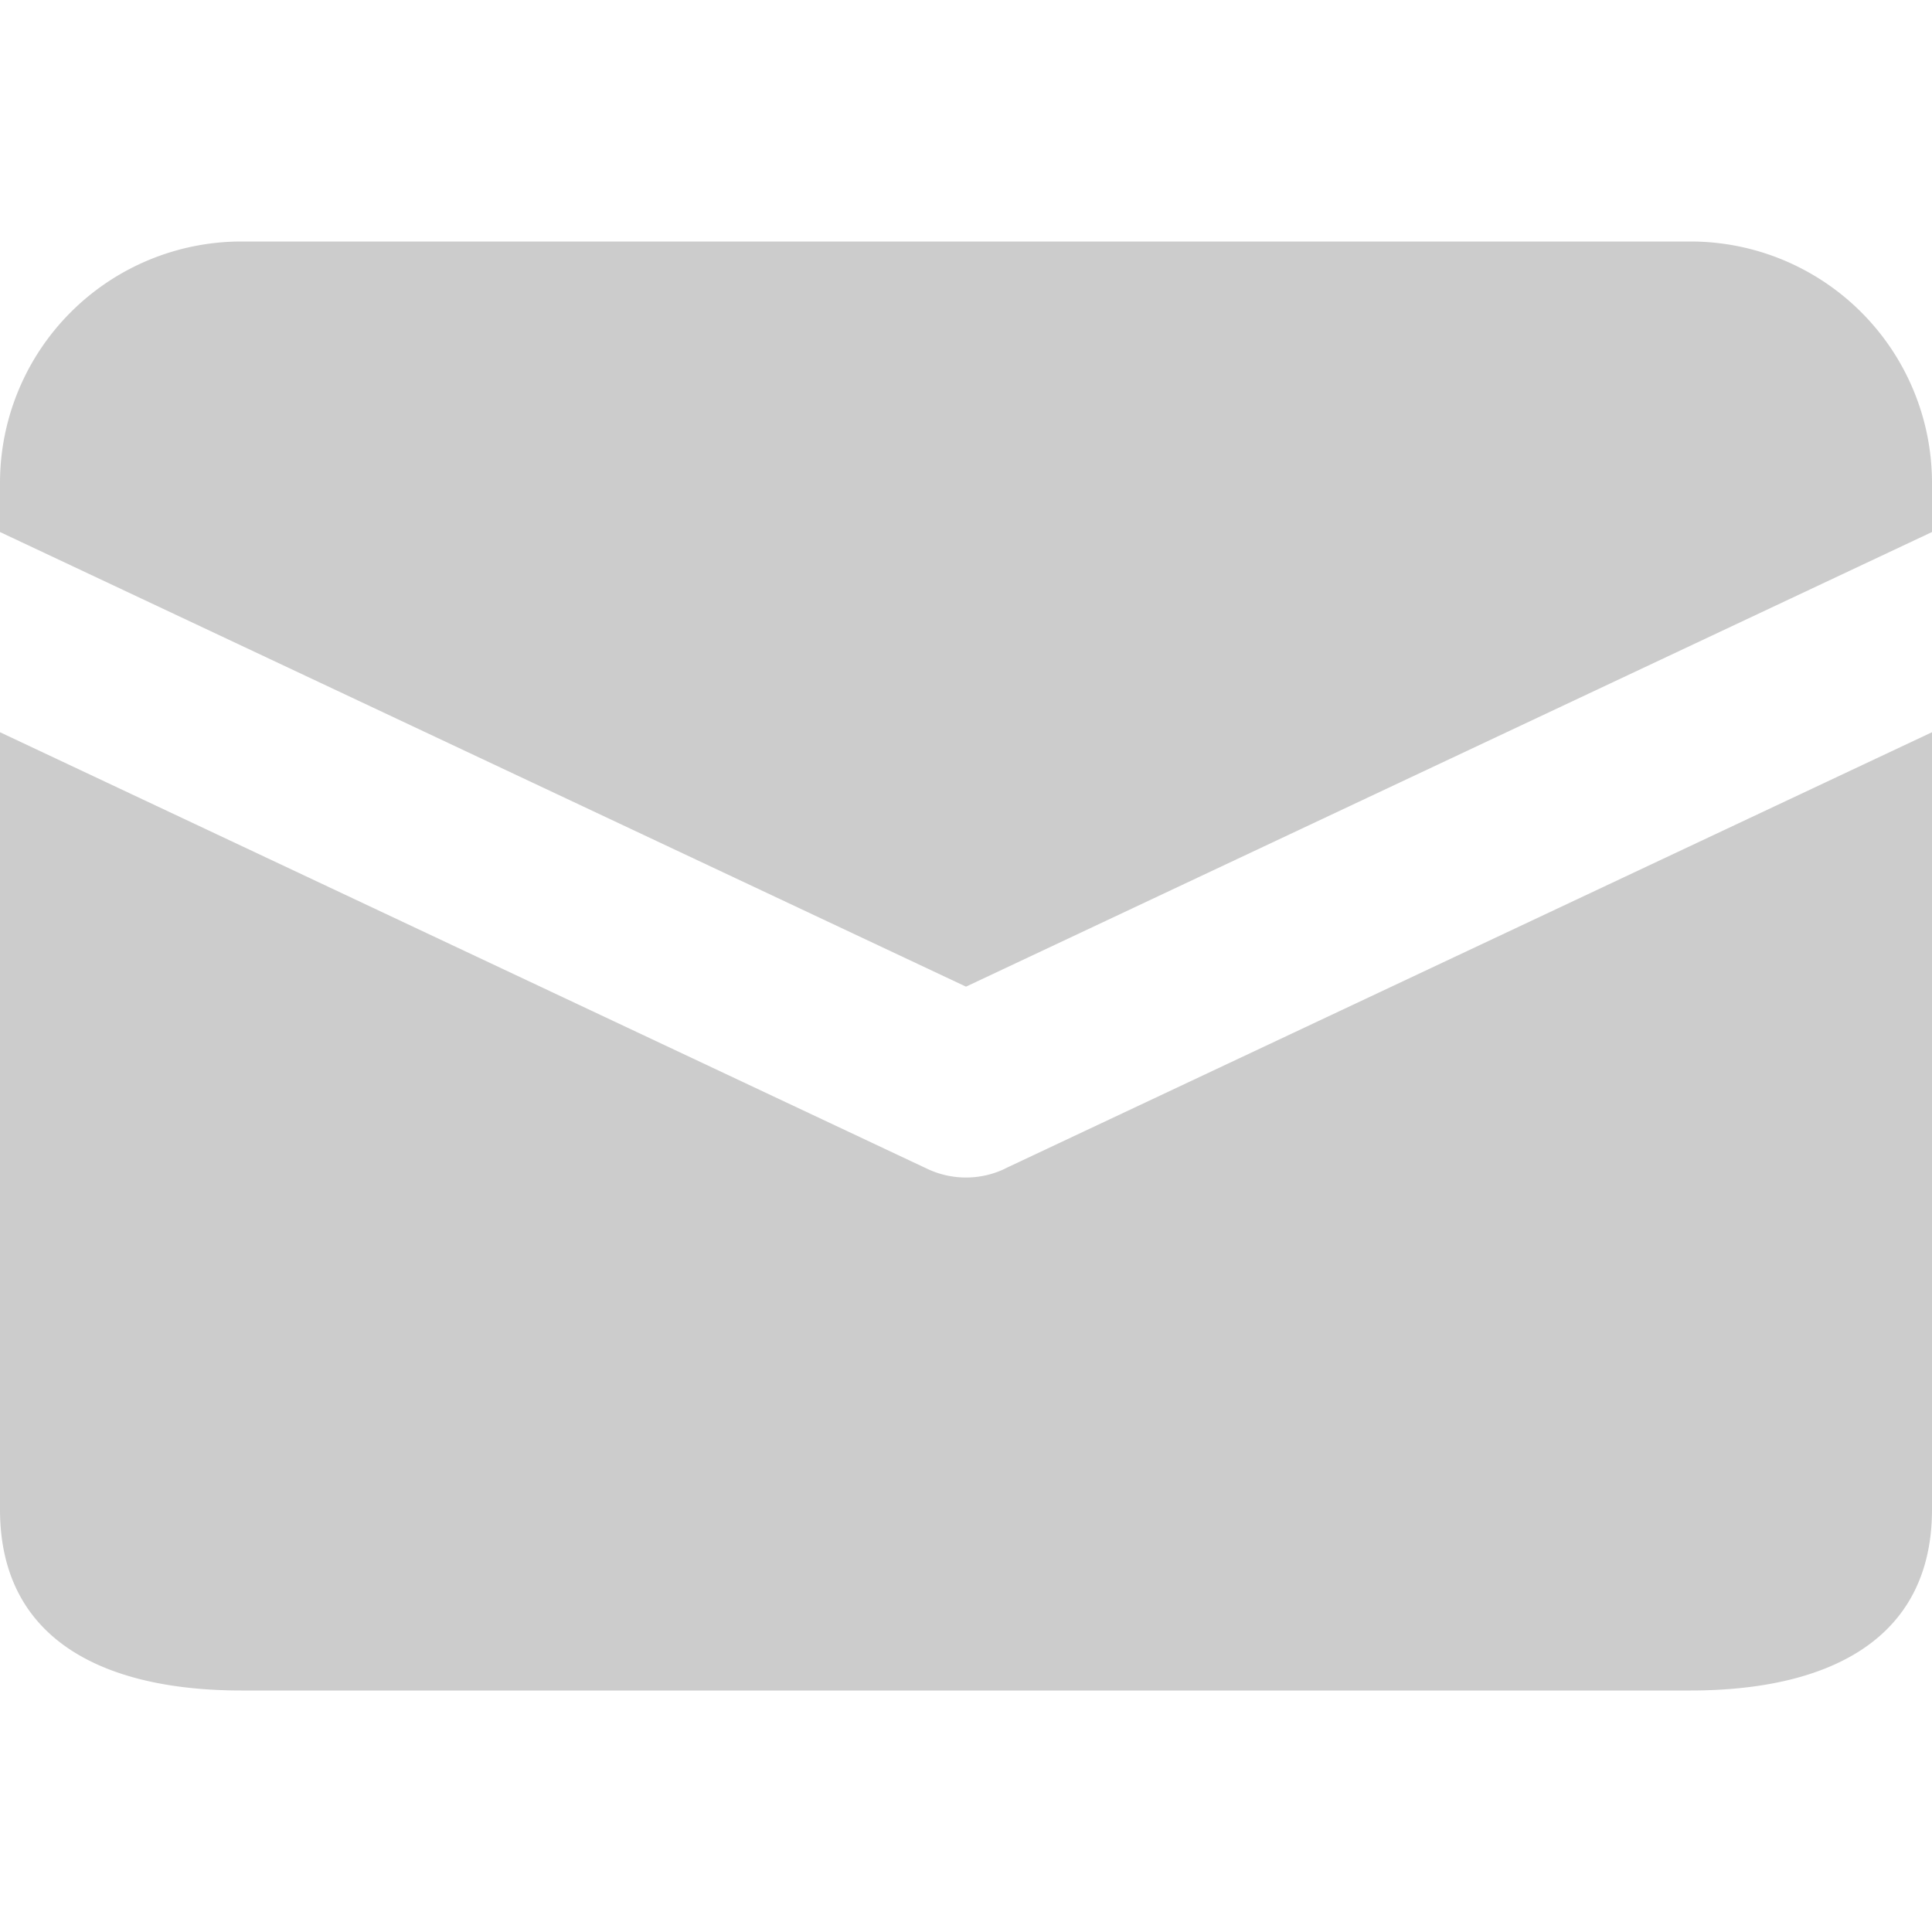 <svg xmlns="http://www.w3.org/2000/svg" width="16" height="16" viewBox="0 0 16 16">
    <path fill="#CCC" fill-rule="evenodd" d="M8 8.171L0 4.406V4a2 2 0 0 1 2-2h12a2 2 0 0 1 2 2v.406L8 8.171zm.32 1.508L16 6.064V12.5c0 1.105-.896 1.5-2 1.5H2c-1.105 0-2-.395-2-1.5V6.064L7.68 9.68a.75.75 0 0 0 .64 0z"/>
</svg>
